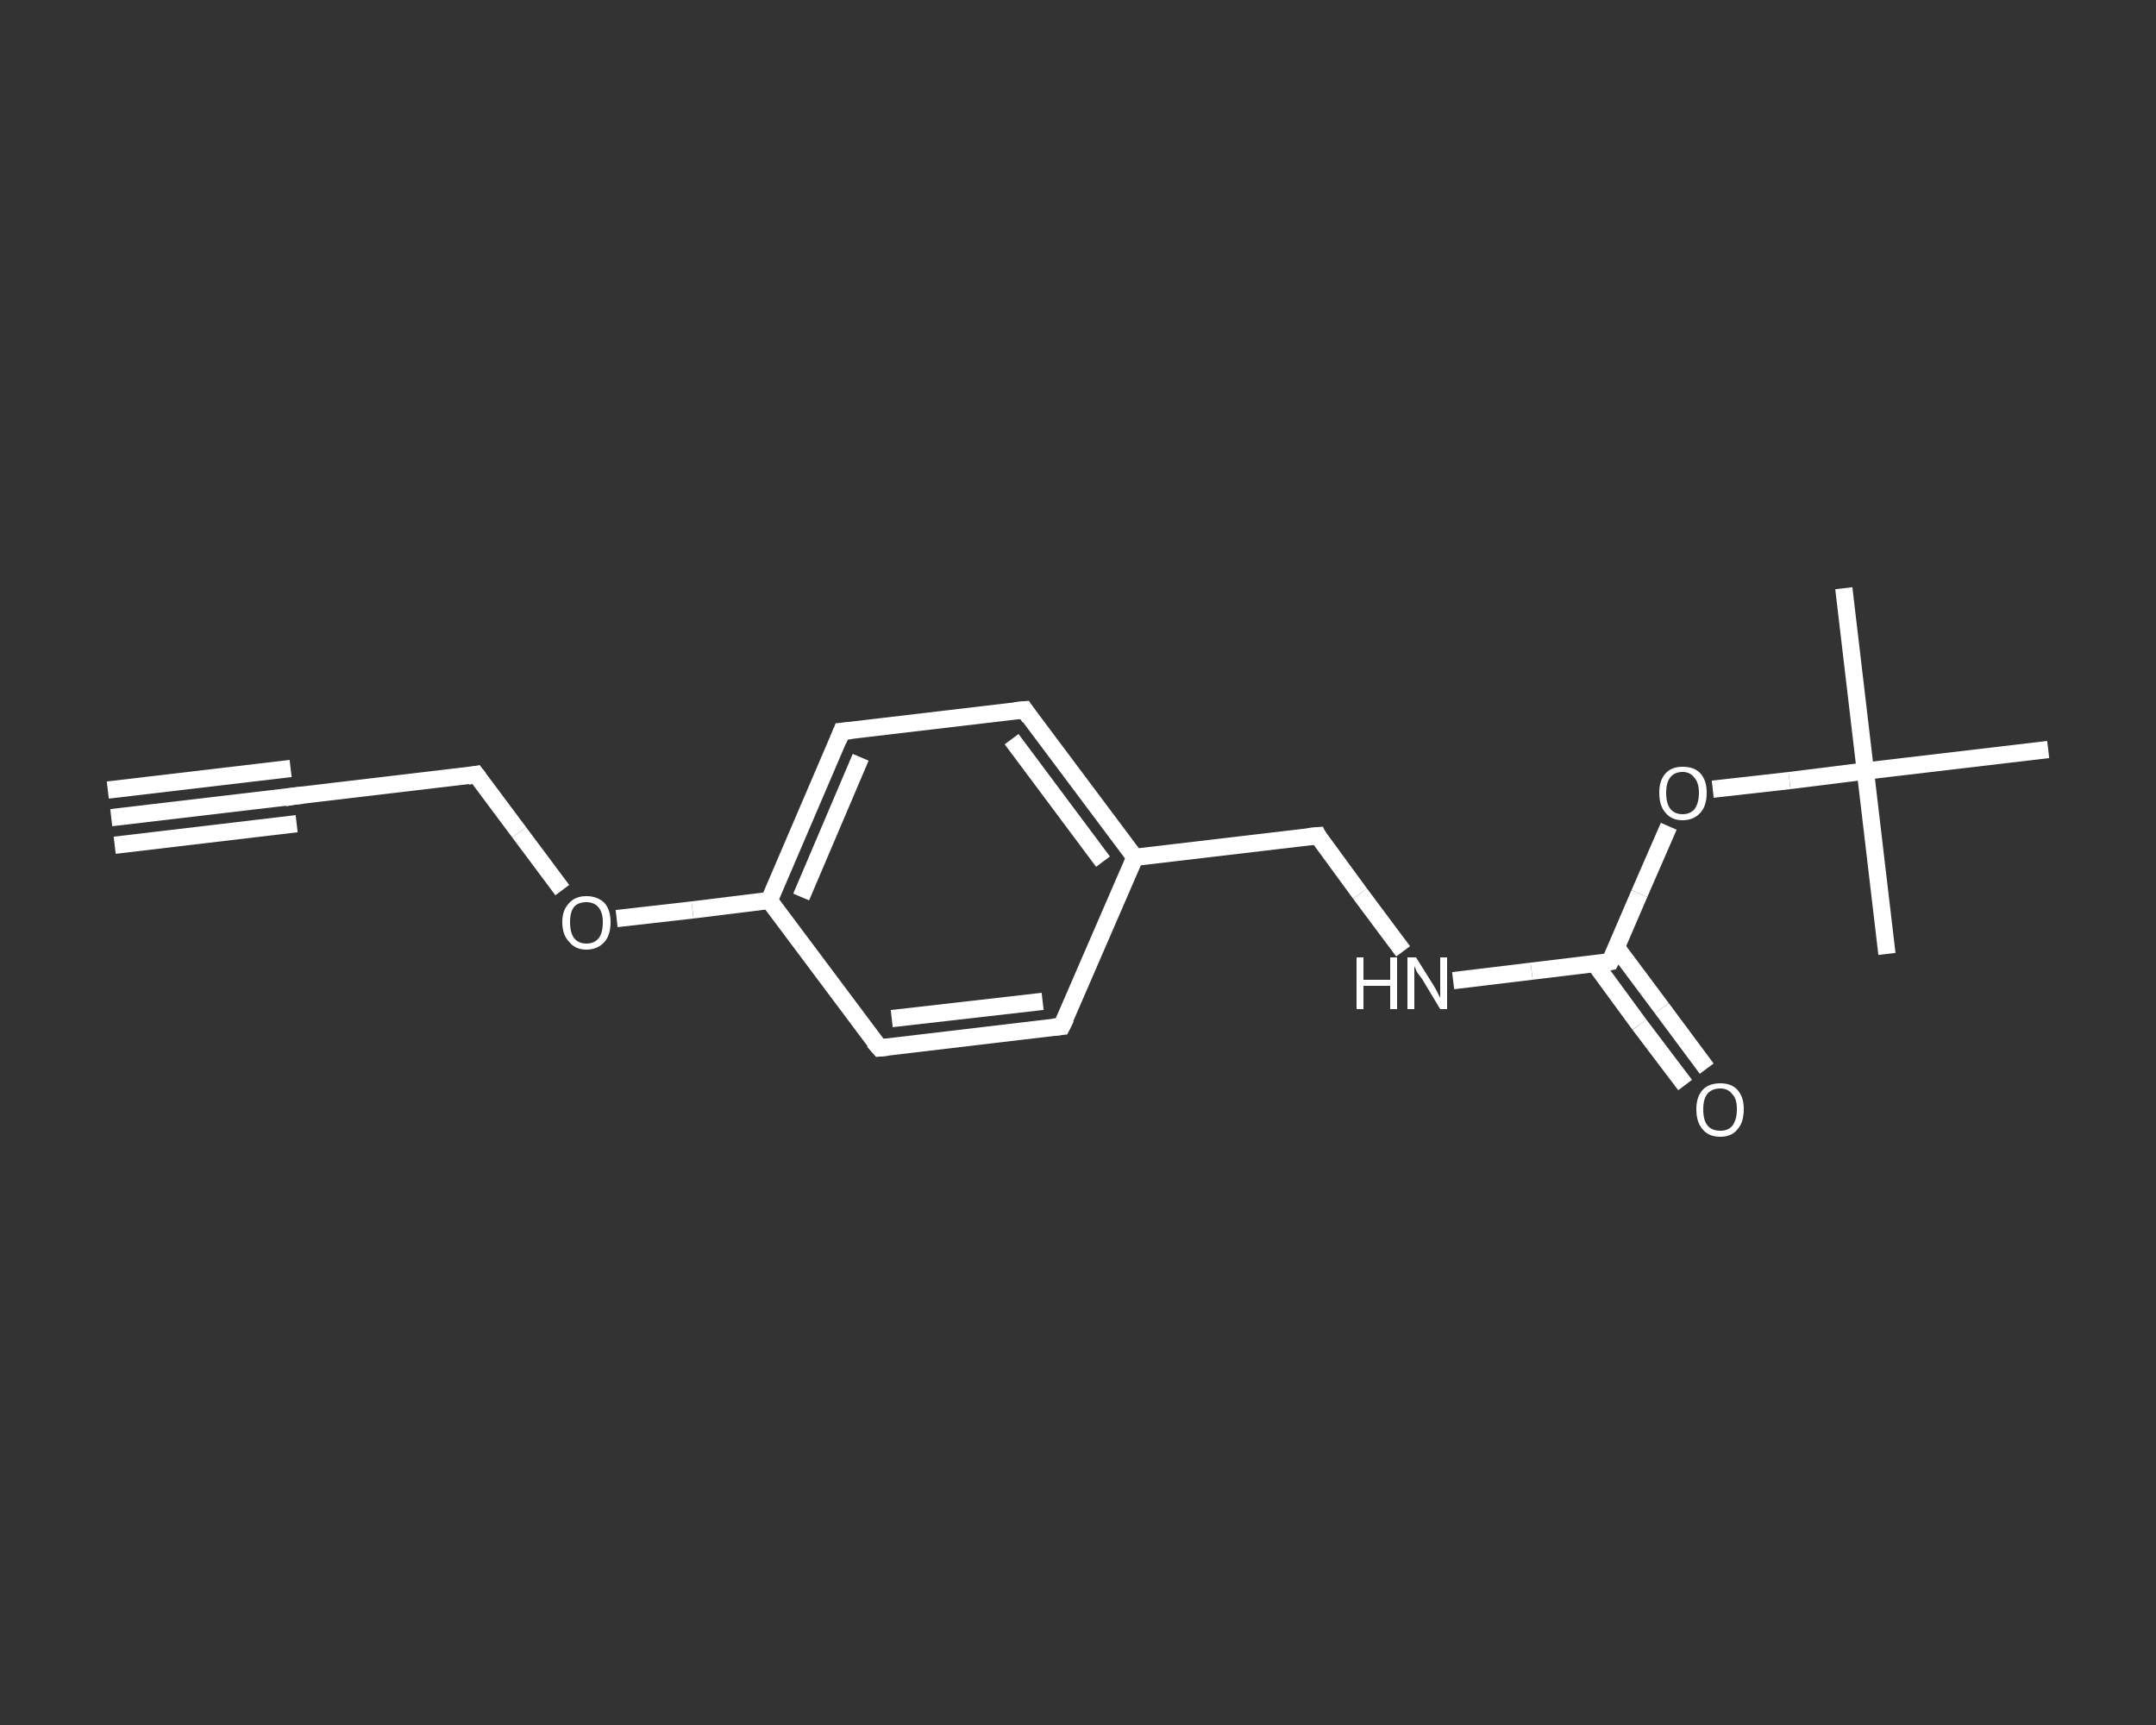 <?xml version='1.0' encoding='iso-8859-1'?>
<svg version='1.1' baseProfile='full'
              xmlns='http://www.w3.org/2000/svg'
                      xmlns:rdkit='http://www.rdkit.org/xml'
                      xmlns:xlink='http://www.w3.org/1999/xlink'
                  xml:space='preserve'
width='250px' height='200px' viewBox='0 0 250 200'>
<rect x="0" y="0" width="250" height="200" fill="#333333" stroke="none"/>
<!-- END OF HEADER -->
<rect style='opacity:1.0;fill:transparent;stroke:none' width='250.0' height='200.0' x='0.0' y='0.0'> </rect>
<path class='bond-0 atom-0 atom-1' d='M 12.9,94.8 L 34.1,92.3' style='fill:none;fill-rule:evenodd;stroke:#FFFFFF;stroke-width:2.0px;stroke-linecap:butt;stroke-linejoin:miter;stroke-opacity:1' />
<path class='bond-0 atom-0 atom-1' d='M 12.5,91.6 L 33.7,89.1' style='fill:none;fill-rule:evenodd;stroke:#FFFFFF;stroke-width:2.0px;stroke-linecap:butt;stroke-linejoin:miter;stroke-opacity:1' />
<path class='bond-0 atom-0 atom-1' d='M 13.3,98.0 L 34.4,95.5' style='fill:none;fill-rule:evenodd;stroke:#FFFFFF;stroke-width:2.0px;stroke-linecap:butt;stroke-linejoin:miter;stroke-opacity:1' />
<path class='bond-1 atom-1 atom-2' d='M 34.1,92.3 L 55.2,89.8' style='fill:none;fill-rule:evenodd;stroke:#FFFFFF;stroke-width:2.0px;stroke-linecap:butt;stroke-linejoin:miter;stroke-opacity:1' />
<path class='bond-2 atom-2 atom-3' d='M 55.2,89.8 L 60.2,96.5' style='fill:none;fill-rule:evenodd;stroke:#FFFFFF;stroke-width:2.0px;stroke-linecap:butt;stroke-linejoin:miter;stroke-opacity:1' />
<path class='bond-2 atom-2 atom-3' d='M 60.2,96.5 L 65.2,103.2' style='fill:none;fill-rule:evenodd;stroke:#FFFFFF;stroke-width:2.0px;stroke-linecap:butt;stroke-linejoin:miter;stroke-opacity:1' />
<path class='bond-3 atom-3 atom-4' d='M 71.5,106.5 L 80.3,105.5' style='fill:none;fill-rule:evenodd;stroke:#FFFFFF;stroke-width:2.0px;stroke-linecap:butt;stroke-linejoin:miter;stroke-opacity:1' />
<path class='bond-3 atom-3 atom-4' d='M 80.3,105.5 L 89.2,104.4' style='fill:none;fill-rule:evenodd;stroke:#FFFFFF;stroke-width:2.0px;stroke-linecap:butt;stroke-linejoin:miter;stroke-opacity:1' />
<path class='bond-4 atom-4 atom-5' d='M 89.2,104.4 L 97.6,84.8' style='fill:none;fill-rule:evenodd;stroke:#FFFFFF;stroke-width:2.0px;stroke-linecap:butt;stroke-linejoin:miter;stroke-opacity:1' />
<path class='bond-4 atom-4 atom-5' d='M 92.9,104.0 L 99.8,87.8' style='fill:none;fill-rule:evenodd;stroke:#FFFFFF;stroke-width:2.0px;stroke-linecap:butt;stroke-linejoin:miter;stroke-opacity:1' />
<path class='bond-5 atom-5 atom-6' d='M 97.6,84.8 L 118.8,82.3' style='fill:none;fill-rule:evenodd;stroke:#FFFFFF;stroke-width:2.0px;stroke-linecap:butt;stroke-linejoin:miter;stroke-opacity:1' />
<path class='bond-6 atom-6 atom-7' d='M 118.8,82.3 L 131.6,99.4' style='fill:none;fill-rule:evenodd;stroke:#FFFFFF;stroke-width:2.0px;stroke-linecap:butt;stroke-linejoin:miter;stroke-opacity:1' />
<path class='bond-6 atom-6 atom-7' d='M 117.3,85.7 L 127.9,99.9' style='fill:none;fill-rule:evenodd;stroke:#FFFFFF;stroke-width:2.0px;stroke-linecap:butt;stroke-linejoin:miter;stroke-opacity:1' />
<path class='bond-7 atom-7 atom-8' d='M 131.6,99.4 L 152.8,96.9' style='fill:none;fill-rule:evenodd;stroke:#FFFFFF;stroke-width:2.0px;stroke-linecap:butt;stroke-linejoin:miter;stroke-opacity:1' />
<path class='bond-8 atom-8 atom-9' d='M 152.8,96.9 L 157.7,103.6' style='fill:none;fill-rule:evenodd;stroke:#FFFFFF;stroke-width:2.0px;stroke-linecap:butt;stroke-linejoin:miter;stroke-opacity:1' />
<path class='bond-8 atom-8 atom-9' d='M 157.7,103.6 L 162.7,110.3' style='fill:none;fill-rule:evenodd;stroke:#FFFFFF;stroke-width:2.0px;stroke-linecap:butt;stroke-linejoin:miter;stroke-opacity:1' />
<path class='bond-9 atom-9 atom-10' d='M 168.5,113.7 L 177.6,112.6' style='fill:none;fill-rule:evenodd;stroke:#FFFFFF;stroke-width:2.0px;stroke-linecap:butt;stroke-linejoin:miter;stroke-opacity:1' />
<path class='bond-9 atom-9 atom-10' d='M 177.6,112.6 L 186.7,111.5' style='fill:none;fill-rule:evenodd;stroke:#FFFFFF;stroke-width:2.0px;stroke-linecap:butt;stroke-linejoin:miter;stroke-opacity:1' />
<path class='bond-10 atom-10 atom-11' d='M 184.9,111.7 L 190.1,118.8' style='fill:none;fill-rule:evenodd;stroke:#FFFFFF;stroke-width:2.0px;stroke-linecap:butt;stroke-linejoin:miter;stroke-opacity:1' />
<path class='bond-10 atom-10 atom-11' d='M 190.1,118.8 L 195.4,125.8' style='fill:none;fill-rule:evenodd;stroke:#FFFFFF;stroke-width:2.0px;stroke-linecap:butt;stroke-linejoin:miter;stroke-opacity:1' />
<path class='bond-10 atom-10 atom-11' d='M 187.4,109.8 L 192.7,116.9' style='fill:none;fill-rule:evenodd;stroke:#FFFFFF;stroke-width:2.0px;stroke-linecap:butt;stroke-linejoin:miter;stroke-opacity:1' />
<path class='bond-10 atom-10 atom-11' d='M 192.7,116.9 L 197.9,123.9' style='fill:none;fill-rule:evenodd;stroke:#FFFFFF;stroke-width:2.0px;stroke-linecap:butt;stroke-linejoin:miter;stroke-opacity:1' />
<path class='bond-11 atom-10 atom-12' d='M 186.7,111.5 L 190.1,103.6' style='fill:none;fill-rule:evenodd;stroke:#FFFFFF;stroke-width:2.0px;stroke-linecap:butt;stroke-linejoin:miter;stroke-opacity:1' />
<path class='bond-11 atom-10 atom-12' d='M 190.1,103.6 L 193.5,95.8' style='fill:none;fill-rule:evenodd;stroke:#FFFFFF;stroke-width:2.0px;stroke-linecap:butt;stroke-linejoin:miter;stroke-opacity:1' />
<path class='bond-12 atom-12 atom-13' d='M 198.6,91.5 L 207.5,90.5' style='fill:none;fill-rule:evenodd;stroke:#FFFFFF;stroke-width:2.0px;stroke-linecap:butt;stroke-linejoin:miter;stroke-opacity:1' />
<path class='bond-12 atom-12 atom-13' d='M 207.5,90.5 L 216.3,89.4' style='fill:none;fill-rule:evenodd;stroke:#FFFFFF;stroke-width:2.0px;stroke-linecap:butt;stroke-linejoin:miter;stroke-opacity:1' />
<path class='bond-13 atom-13 atom-14' d='M 216.3,89.4 L 213.8,68.2' style='fill:none;fill-rule:evenodd;stroke:#FFFFFF;stroke-width:2.0px;stroke-linecap:butt;stroke-linejoin:miter;stroke-opacity:1' />
<path class='bond-14 atom-13 atom-15' d='M 216.3,89.4 L 218.8,110.6' style='fill:none;fill-rule:evenodd;stroke:#FFFFFF;stroke-width:2.0px;stroke-linecap:butt;stroke-linejoin:miter;stroke-opacity:1' />
<path class='bond-15 atom-13 atom-16' d='M 216.3,89.4 L 237.5,86.9' style='fill:none;fill-rule:evenodd;stroke:#FFFFFF;stroke-width:2.0px;stroke-linecap:butt;stroke-linejoin:miter;stroke-opacity:1' />
<path class='bond-16 atom-7 atom-17' d='M 131.6,99.4 L 123.1,119.0' style='fill:none;fill-rule:evenodd;stroke:#FFFFFF;stroke-width:2.0px;stroke-linecap:butt;stroke-linejoin:miter;stroke-opacity:1' />
<path class='bond-17 atom-17 atom-18' d='M 123.1,119.0 L 102.0,121.5' style='fill:none;fill-rule:evenodd;stroke:#FFFFFF;stroke-width:2.0px;stroke-linecap:butt;stroke-linejoin:miter;stroke-opacity:1' />
<path class='bond-17 atom-17 atom-18' d='M 120.9,116.1 L 103.4,118.1' style='fill:none;fill-rule:evenodd;stroke:#FFFFFF;stroke-width:2.0px;stroke-linecap:butt;stroke-linejoin:miter;stroke-opacity:1' />
<path class='bond-18 atom-18 atom-4' d='M 102.0,121.5 L 89.2,104.4' style='fill:none;fill-rule:evenodd;stroke:#FFFFFF;stroke-width:2.0px;stroke-linecap:butt;stroke-linejoin:miter;stroke-opacity:1' />
<path d='M 33.0,92.5 L 34.1,92.3 L 35.1,92.2' style='fill:none;stroke:#FFFFFF;stroke-width:2.0px;stroke-linecap:butt;stroke-linejoin:miter;stroke-opacity:1;' />
<path d='M 54.2,90.0 L 55.2,89.8 L 55.5,90.2' style='fill:none;stroke:#FFFFFF;stroke-width:2.0px;stroke-linecap:butt;stroke-linejoin:miter;stroke-opacity:1;' />
<path d='M 97.2,85.8 L 97.6,84.8 L 98.7,84.7' style='fill:none;stroke:#FFFFFF;stroke-width:2.0px;stroke-linecap:butt;stroke-linejoin:miter;stroke-opacity:1;' />
<path d='M 117.7,82.4 L 118.8,82.3 L 119.4,83.2' style='fill:none;stroke:#FFFFFF;stroke-width:2.0px;stroke-linecap:butt;stroke-linejoin:miter;stroke-opacity:1;' />
<path d='M 151.7,97.0 L 152.8,96.9 L 153.0,97.3' style='fill:none;stroke:#FFFFFF;stroke-width:2.0px;stroke-linecap:butt;stroke-linejoin:miter;stroke-opacity:1;' />
<path d='M 186.2,111.6 L 186.7,111.5 L 186.9,111.1' style='fill:none;stroke:#FFFFFF;stroke-width:2.0px;stroke-linecap:butt;stroke-linejoin:miter;stroke-opacity:1;' />
<path d='M 123.6,118.0 L 123.1,119.0 L 122.1,119.1' style='fill:none;stroke:#FFFFFF;stroke-width:2.0px;stroke-linecap:butt;stroke-linejoin:miter;stroke-opacity:1;' />
<path d='M 103.0,121.4 L 102.0,121.5 L 101.3,120.7' style='fill:none;stroke:#FFFFFF;stroke-width:2.0px;stroke-linecap:butt;stroke-linejoin:miter;stroke-opacity:1;' />
<path class='atom-3' d='M 65.2 106.9
Q 65.2 105.5, 66.0 104.7
Q 66.7 103.9, 68.0 103.9
Q 69.3 103.9, 70.1 104.7
Q 70.8 105.5, 70.8 106.9
Q 70.8 108.4, 70.1 109.2
Q 69.3 110.1, 68.0 110.1
Q 66.7 110.1, 66.0 109.2
Q 65.2 108.4, 65.2 106.9
M 68.0 109.4
Q 68.9 109.4, 69.4 108.8
Q 69.9 108.2, 69.9 106.9
Q 69.9 105.8, 69.4 105.2
Q 68.9 104.6, 68.0 104.6
Q 67.1 104.6, 66.6 105.1
Q 66.1 105.7, 66.1 106.9
Q 66.1 108.2, 66.6 108.8
Q 67.1 109.4, 68.0 109.4
' fill='#FFFFFF'/>
<path class='atom-9' d='M 157.3 111.0
L 158.1 111.0
L 158.1 113.6
L 161.2 113.6
L 161.2 111.0
L 162.0 111.0
L 162.0 117.0
L 161.2 117.0
L 161.2 114.3
L 158.1 114.3
L 158.1 117.0
L 157.3 117.0
L 157.3 111.0
' fill='#FFFFFF'/>
<path class='atom-9' d='M 164.2 111.0
L 166.2 114.2
Q 166.4 114.5, 166.7 115.1
Q 167.0 115.7, 167.0 115.7
L 167.0 111.0
L 167.8 111.0
L 167.8 117.0
L 167.0 117.0
L 164.9 113.5
Q 164.6 113.1, 164.3 112.7
Q 164.1 112.2, 164.0 112.0
L 164.0 117.0
L 163.2 117.0
L 163.2 111.0
L 164.2 111.0
' fill='#FFFFFF'/>
<path class='atom-11' d='M 196.7 128.6
Q 196.7 127.2, 197.4 126.4
Q 198.1 125.6, 199.5 125.6
Q 200.8 125.6, 201.5 126.4
Q 202.2 127.2, 202.2 128.6
Q 202.2 130.1, 201.5 130.9
Q 200.8 131.8, 199.5 131.8
Q 198.1 131.8, 197.4 130.9
Q 196.7 130.1, 196.7 128.6
M 199.5 131.1
Q 200.4 131.1, 200.9 130.5
Q 201.4 129.8, 201.4 128.6
Q 201.4 127.4, 200.9 126.9
Q 200.4 126.2, 199.5 126.2
Q 198.5 126.2, 198.0 126.8
Q 197.5 127.4, 197.5 128.6
Q 197.5 129.9, 198.0 130.5
Q 198.5 131.1, 199.5 131.1
' fill='#FFFFFF'/>
<path class='atom-12' d='M 192.4 91.9
Q 192.4 90.5, 193.1 89.7
Q 193.8 88.9, 195.1 88.9
Q 196.5 88.9, 197.2 89.7
Q 197.9 90.5, 197.9 91.9
Q 197.9 93.4, 197.2 94.2
Q 196.4 95.1, 195.1 95.1
Q 193.8 95.1, 193.1 94.2
Q 192.4 93.4, 192.4 91.9
M 195.1 94.4
Q 196.0 94.4, 196.5 93.8
Q 197.0 93.1, 197.0 91.9
Q 197.0 90.8, 196.5 90.2
Q 196.0 89.5, 195.1 89.5
Q 194.2 89.5, 193.7 90.1
Q 193.2 90.7, 193.2 91.9
Q 193.2 93.2, 193.7 93.8
Q 194.2 94.4, 195.1 94.4
' fill='#FFFFFF'/>
</svg>
